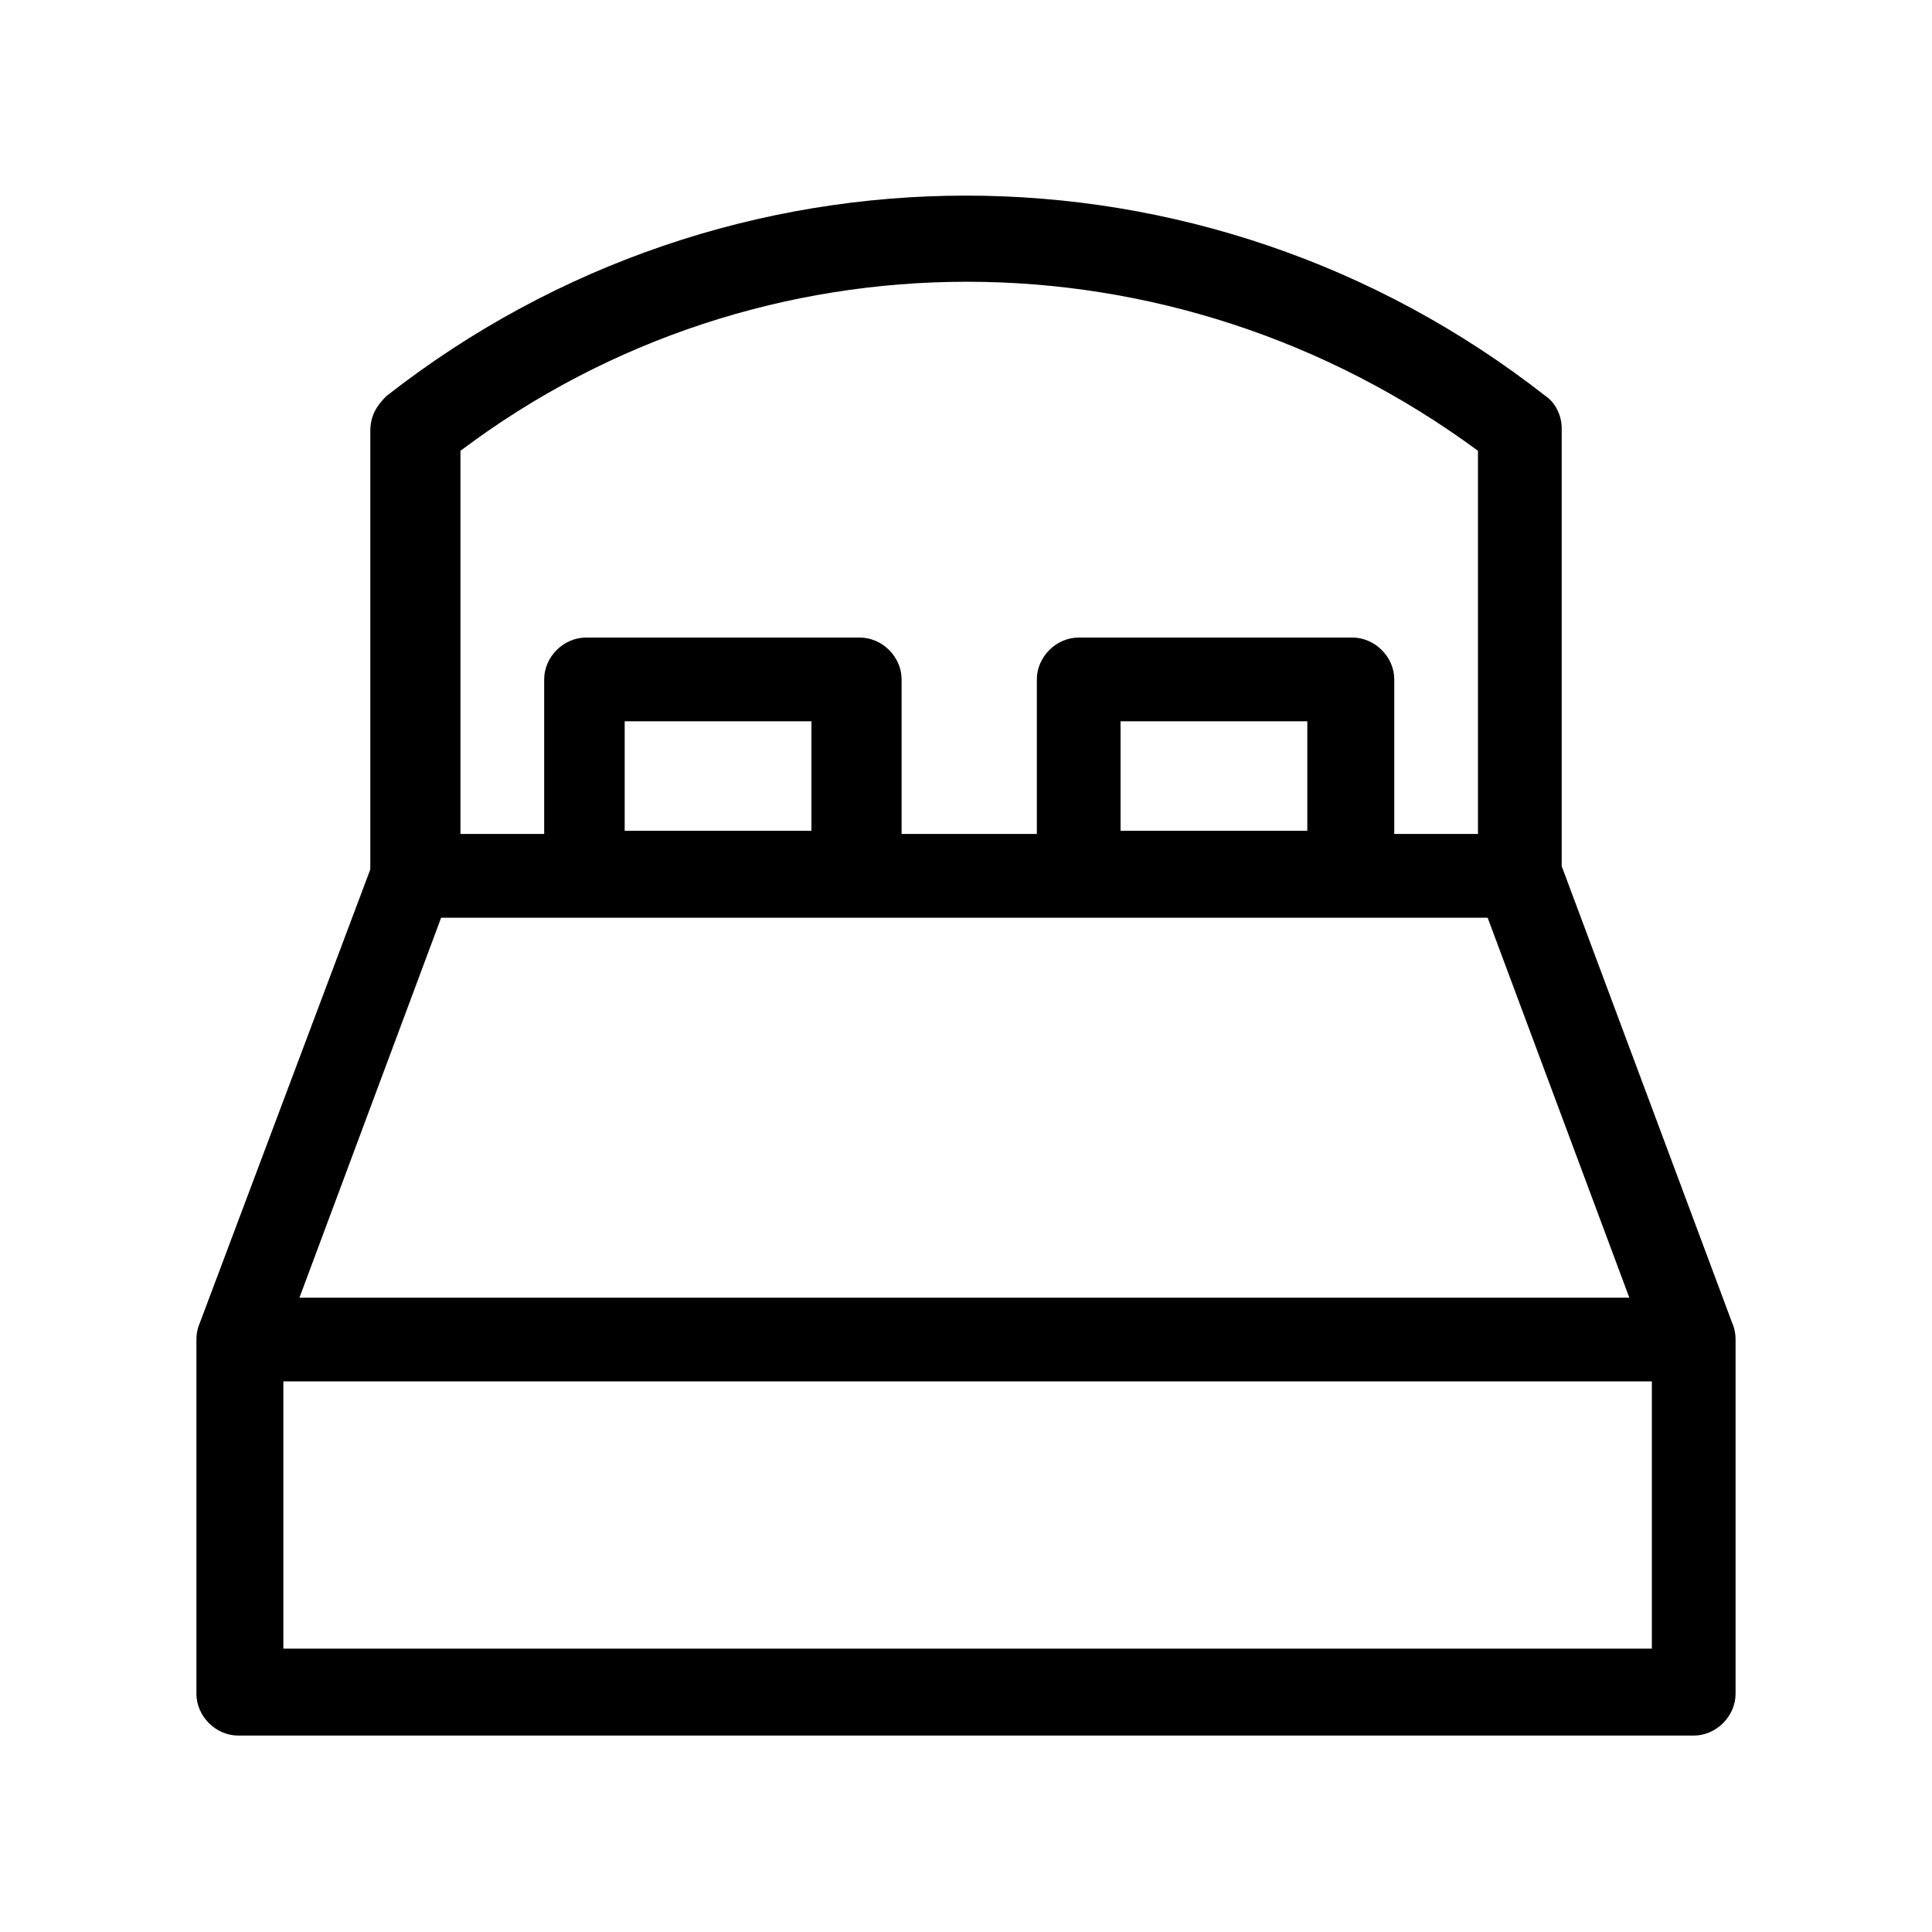 <?xml version="1.0" encoding="utf-8"?>
<!-- Generator: Adobe Illustrator 24.3.0, SVG Export Plug-In . SVG Version: 6.00 Build 0)  -->
<svg version="1.1" id="Capa_1" xmlns="http://www.w3.org/2000/svg" xmlns:xlink="http://www.w3.org/1999/xlink" x="0px" y="0px"
	 viewBox="0 0 60 60" style="enable-background:new 0 0 60 60;" xml:space="preserve">
<g>
	<path d="M53.8,41.1l-5.3-14.2V13.3c0-0.4-0.2-0.8-0.5-1C37.4,4,22.6,4,12,12.3c-0.3,0.3-0.5,0.6-0.5,1.1v13.6L6.2,41.1
		c0,0-0.1,0.2-0.1,0.5v11c0,0.7,0.6,1.3,1.3,1.3h45.2c0.7,0,1.3-0.6,1.3-1.3v-11C53.9,41.3,53.8,41.1,53.8,41.1L53.8,41.1z M45.9,14
		v11.9h-2.6v-4.8c0-0.7-0.6-1.3-1.3-1.3h-8.5c-0.7,0-1.3,0.6-1.3,1.3v4.8h-4.2v-4.8c0-0.7-0.6-1.3-1.3-1.3h-8.5
		c-0.7,0-1.3,0.6-1.3,1.3v4.8h-2.6V14C23.6,7,36.4,7,45.9,14L45.9,14z M40.6,22.4v3.4h-5.8v-3.4H40.6z M25.2,22.4v3.4h-5.8v-3.4
		H25.2z M13.7,28.5h32.5l4.4,11.8H9.3L13.7,28.5z M51.3,51.2H8.8v-8.3h42.5V51.2z"/>
</g>
<g>
</g>
<g>
</g>
<g>
</g>
<g>
</g>
<g>
</g>
<g>
</g>
</svg>
